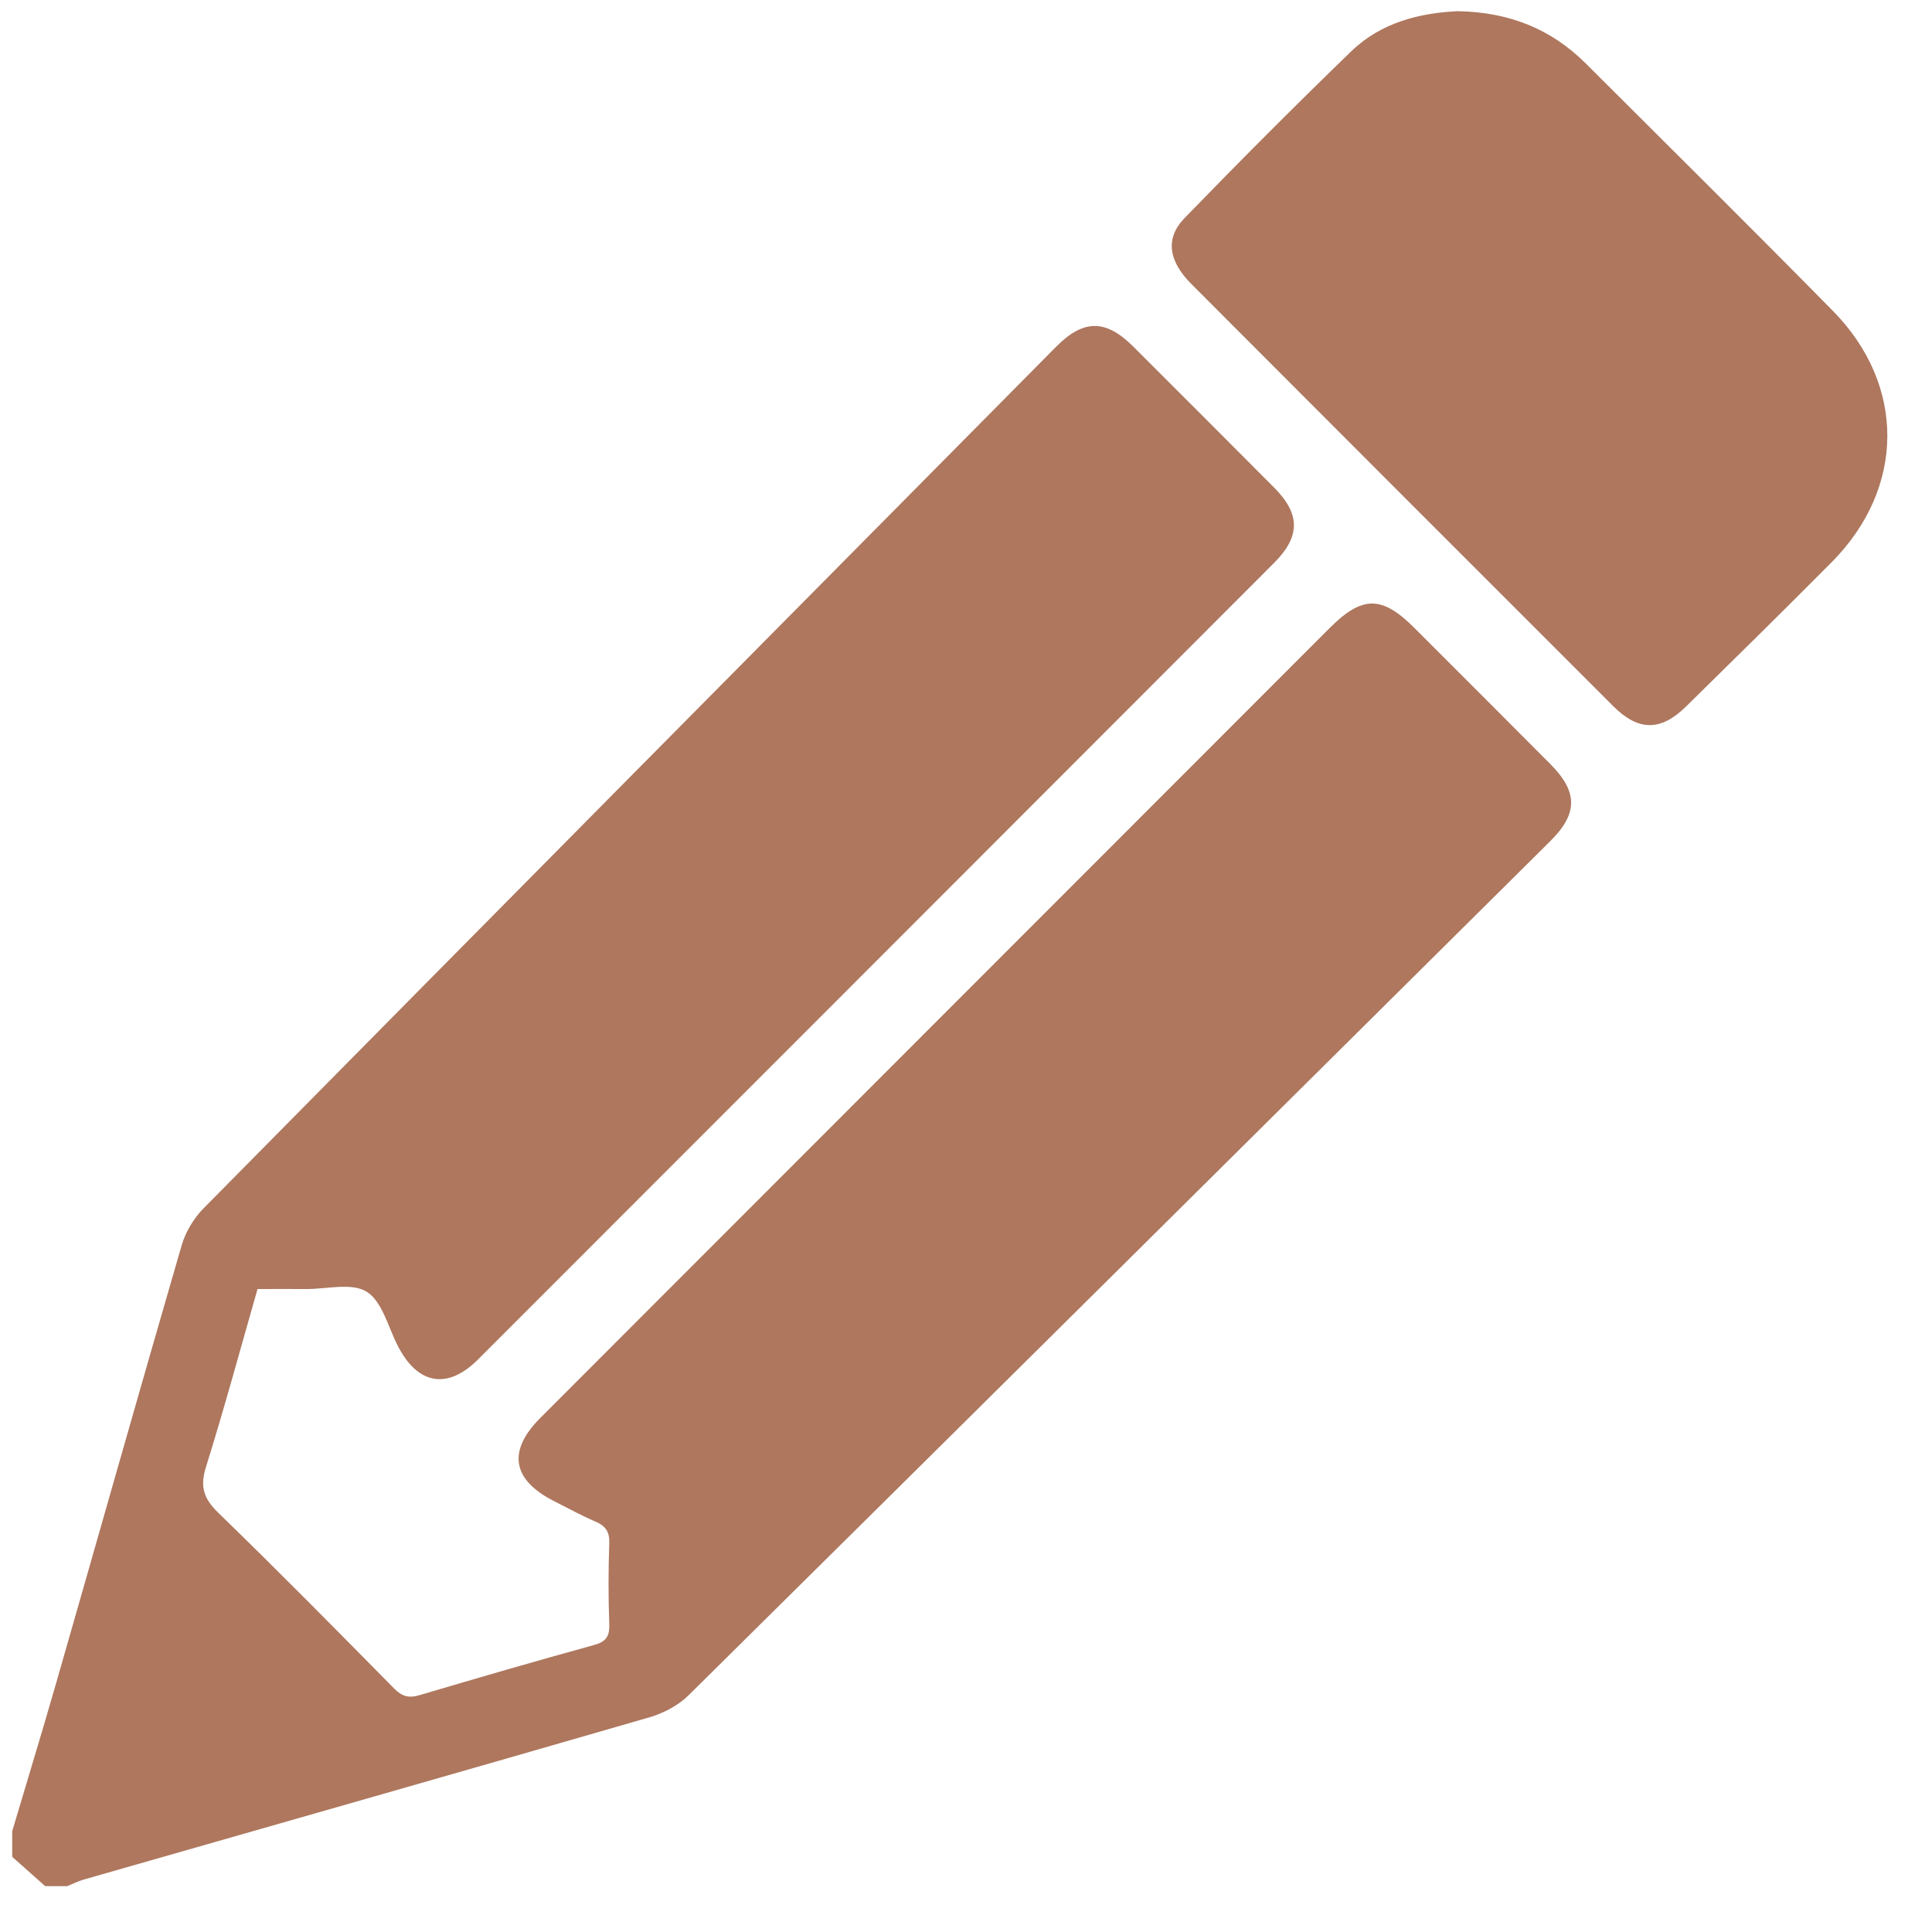 <svg width="34" height="34" viewBox="0 0 34 34" fill="none" xmlns="http://www.w3.org/2000/svg">
<g clip-path="url(#clip0_1810_6625)">
<path d="M0.215 32.226C0.473 31.355 0.74 30.486 0.99 29.613C1.727 27.047 2.452 24.478 3.197 21.915C3.266 21.679 3.41 21.439 3.583 21.264C8.578 16.205 13.583 11.153 18.586 6.102C19.067 5.617 19.459 5.616 19.939 6.095C20.767 6.922 21.595 7.749 22.421 8.579C22.887 9.047 22.888 9.441 22.418 9.91C17.75 14.583 13.081 19.256 8.411 23.926C7.874 24.462 7.349 24.367 7.001 23.686C6.831 23.355 6.728 22.906 6.454 22.733C6.191 22.567 5.746 22.688 5.382 22.685C5.105 22.682 4.827 22.685 4.532 22.685C4.229 23.742 3.947 24.787 3.624 25.819C3.517 26.162 3.583 26.371 3.838 26.619C4.886 27.636 5.912 28.676 6.937 29.716C7.079 29.859 7.201 29.887 7.386 29.831C8.404 29.53 9.422 29.233 10.446 28.952C10.667 28.892 10.73 28.798 10.722 28.578C10.705 28.106 10.705 27.632 10.722 27.161C10.73 26.954 10.655 26.852 10.474 26.775C10.228 26.67 9.993 26.539 9.754 26.419C9.013 26.046 8.926 25.537 9.506 24.956C10.279 24.181 11.055 23.407 11.829 22.631C15.686 18.772 19.542 14.913 23.399 11.053C23.974 10.478 24.319 10.477 24.893 11.053C25.691 11.85 26.489 12.648 27.284 13.447C27.769 13.934 27.771 14.317 27.287 14.798C22.233 19.813 17.178 24.83 12.116 29.836C11.934 30.015 11.676 30.15 11.429 30.222C8.113 31.182 4.793 32.127 1.474 33.077C1.373 33.106 1.278 33.155 1.181 33.193H0.795C0.602 33.021 0.408 32.85 0.215 32.677C0.215 32.527 0.215 32.377 0.215 32.226Z" fill="#AE775E"/>
<path d="M25.651 0.197C26.562 0.212 27.3 0.512 27.906 1.116C29.358 2.565 30.816 4.009 32.255 5.47C33.543 6.778 33.53 8.588 32.236 9.892C31.389 10.746 30.531 11.588 29.673 12.432C29.226 12.872 28.833 12.87 28.39 12.427C25.913 9.952 23.439 7.476 20.966 4.998C20.563 4.594 20.5 4.194 20.848 3.836C21.812 2.842 22.79 1.86 23.785 0.898C24.311 0.391 24.993 0.228 25.65 0.197L25.651 0.197Z" fill="#AE775E"/>
</g>
<defs>
<clipPath id="clip0_1810_6625">
<rect width="33" height="32.996" fill="white" transform="translate(0.215 0.197)"/>
</clipPath>
</defs>
</svg>
